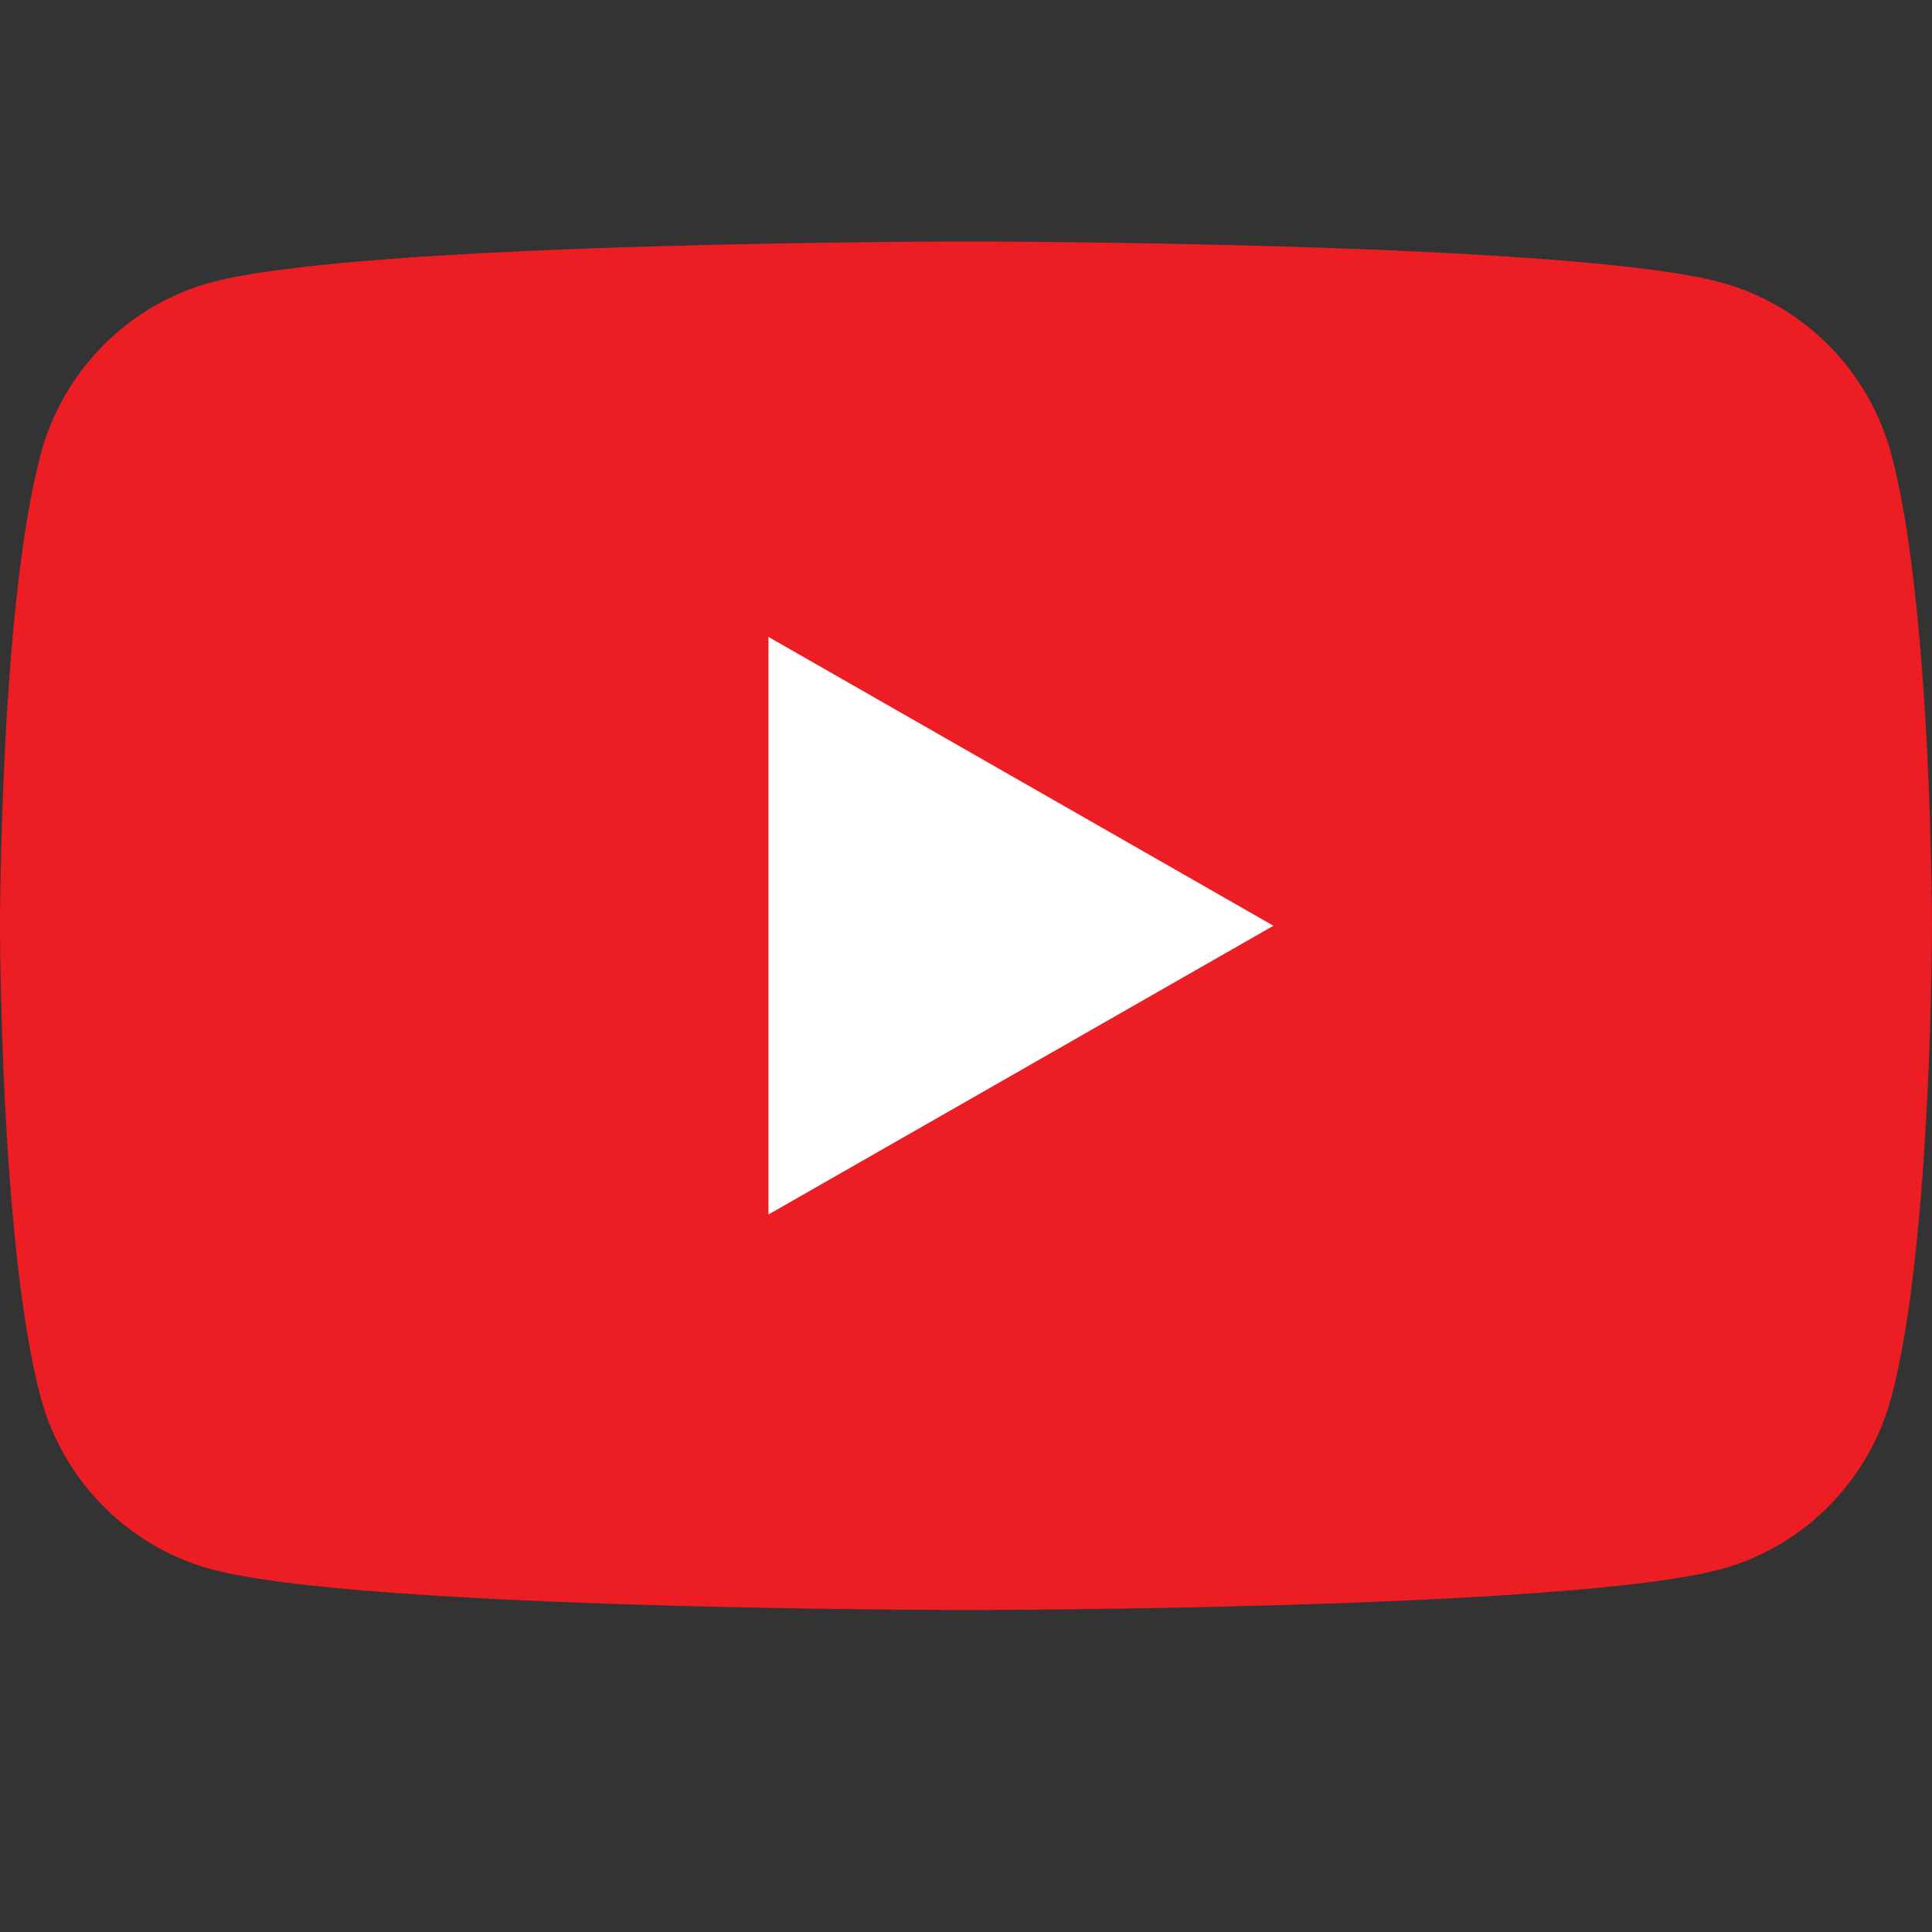 <?xml version="1.0" encoding="UTF-8"?>
<svg xmlns="http://www.w3.org/2000/svg" width="24" height="24" viewBox="0 0 24 24" fill="none">
  <rect x="0" y="0" width="24" height="24" fill="#333333" stroke="none"/>
  <path d="M23.498 5.655C23.223 4.61 22.409 3.787 21.377 3.508C19.505 3 12 3 12 3C12 3 4.495 3 2.623 3.508C1.591 3.787 0.777 4.61 0.502 5.655C0 7.548 0 11.5 0 11.5C0 11.5 0 15.451 0.502 17.346C0.777 18.39 1.591 19.213 2.623 19.493C4.495 20 12 20 12 20C12 20 19.505 20 21.377 19.493C22.409 19.213 23.223 18.39 23.498 17.346C24 15.451 24 11.5 24 11.5C24 11.5 24 7.548 23.498 5.655Z" fill="#ED1D24"></path>
  <path d="M9.546 15.087L15.819 11.5L9.546 7.912V15.087Z" fill="white"></path>
</svg>
